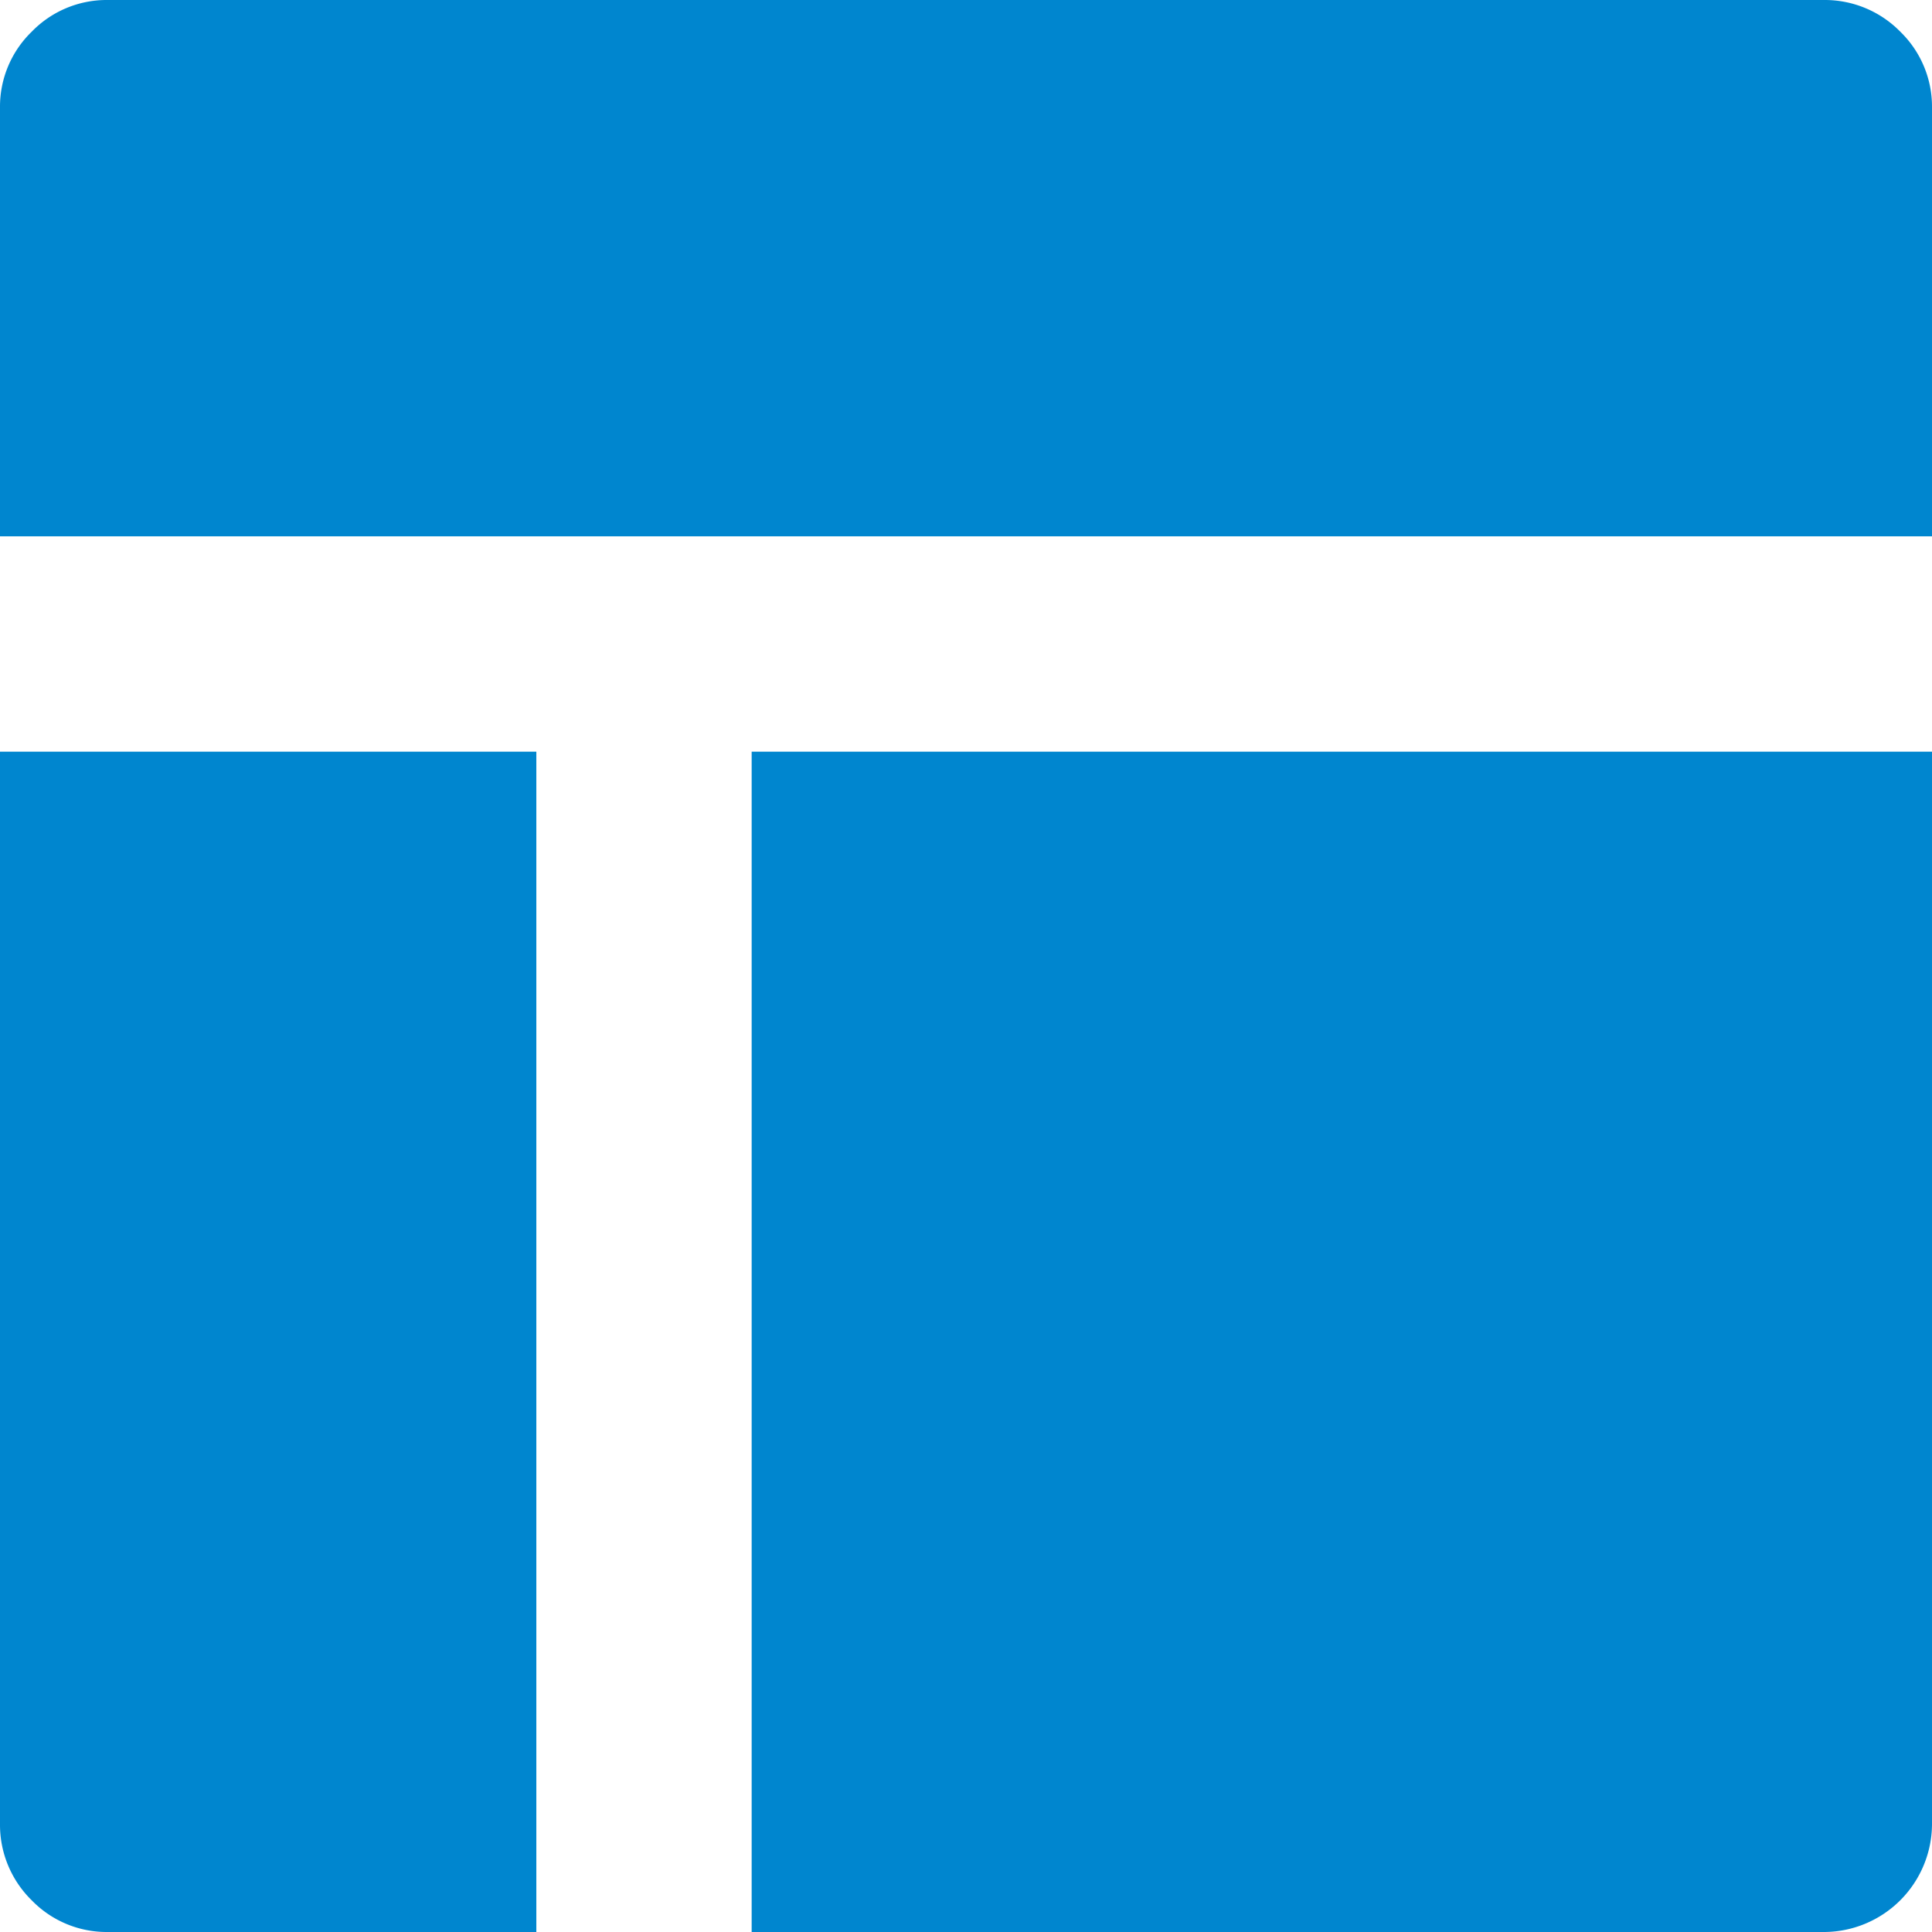 <svg xmlns="http://www.w3.org/2000/svg" viewBox="0 0 29.25 29.25"><defs><style>.cls-1{fill:#0086cf;}</style></defs><g id="Layer_2" data-name="Layer 2"><g id="Layer_1-2" data-name="Layer 1"><g id="Layer_2-2" data-name="Layer 2"><g id="Layer_1-2-2" data-name="Layer 1-2"><path class="cls-1" d="M8.12,11.38V29.25H1.62a1.58,1.58,0,0,1-1.14-.48A1.6,1.6,0,0,1,0,27.62V11.38Zm21.13,0V27.62a1.64,1.64,0,0,1-1.63,1.63H11.38V11.38ZM27.62,0a1.6,1.6,0,0,1,1.15.48,1.58,1.58,0,0,1,.48,1.14v6.5H0V1.62A1.58,1.58,0,0,1,.48.48,1.58,1.58,0,0,1,1.62,0Z"/></g></g></g></g></svg>